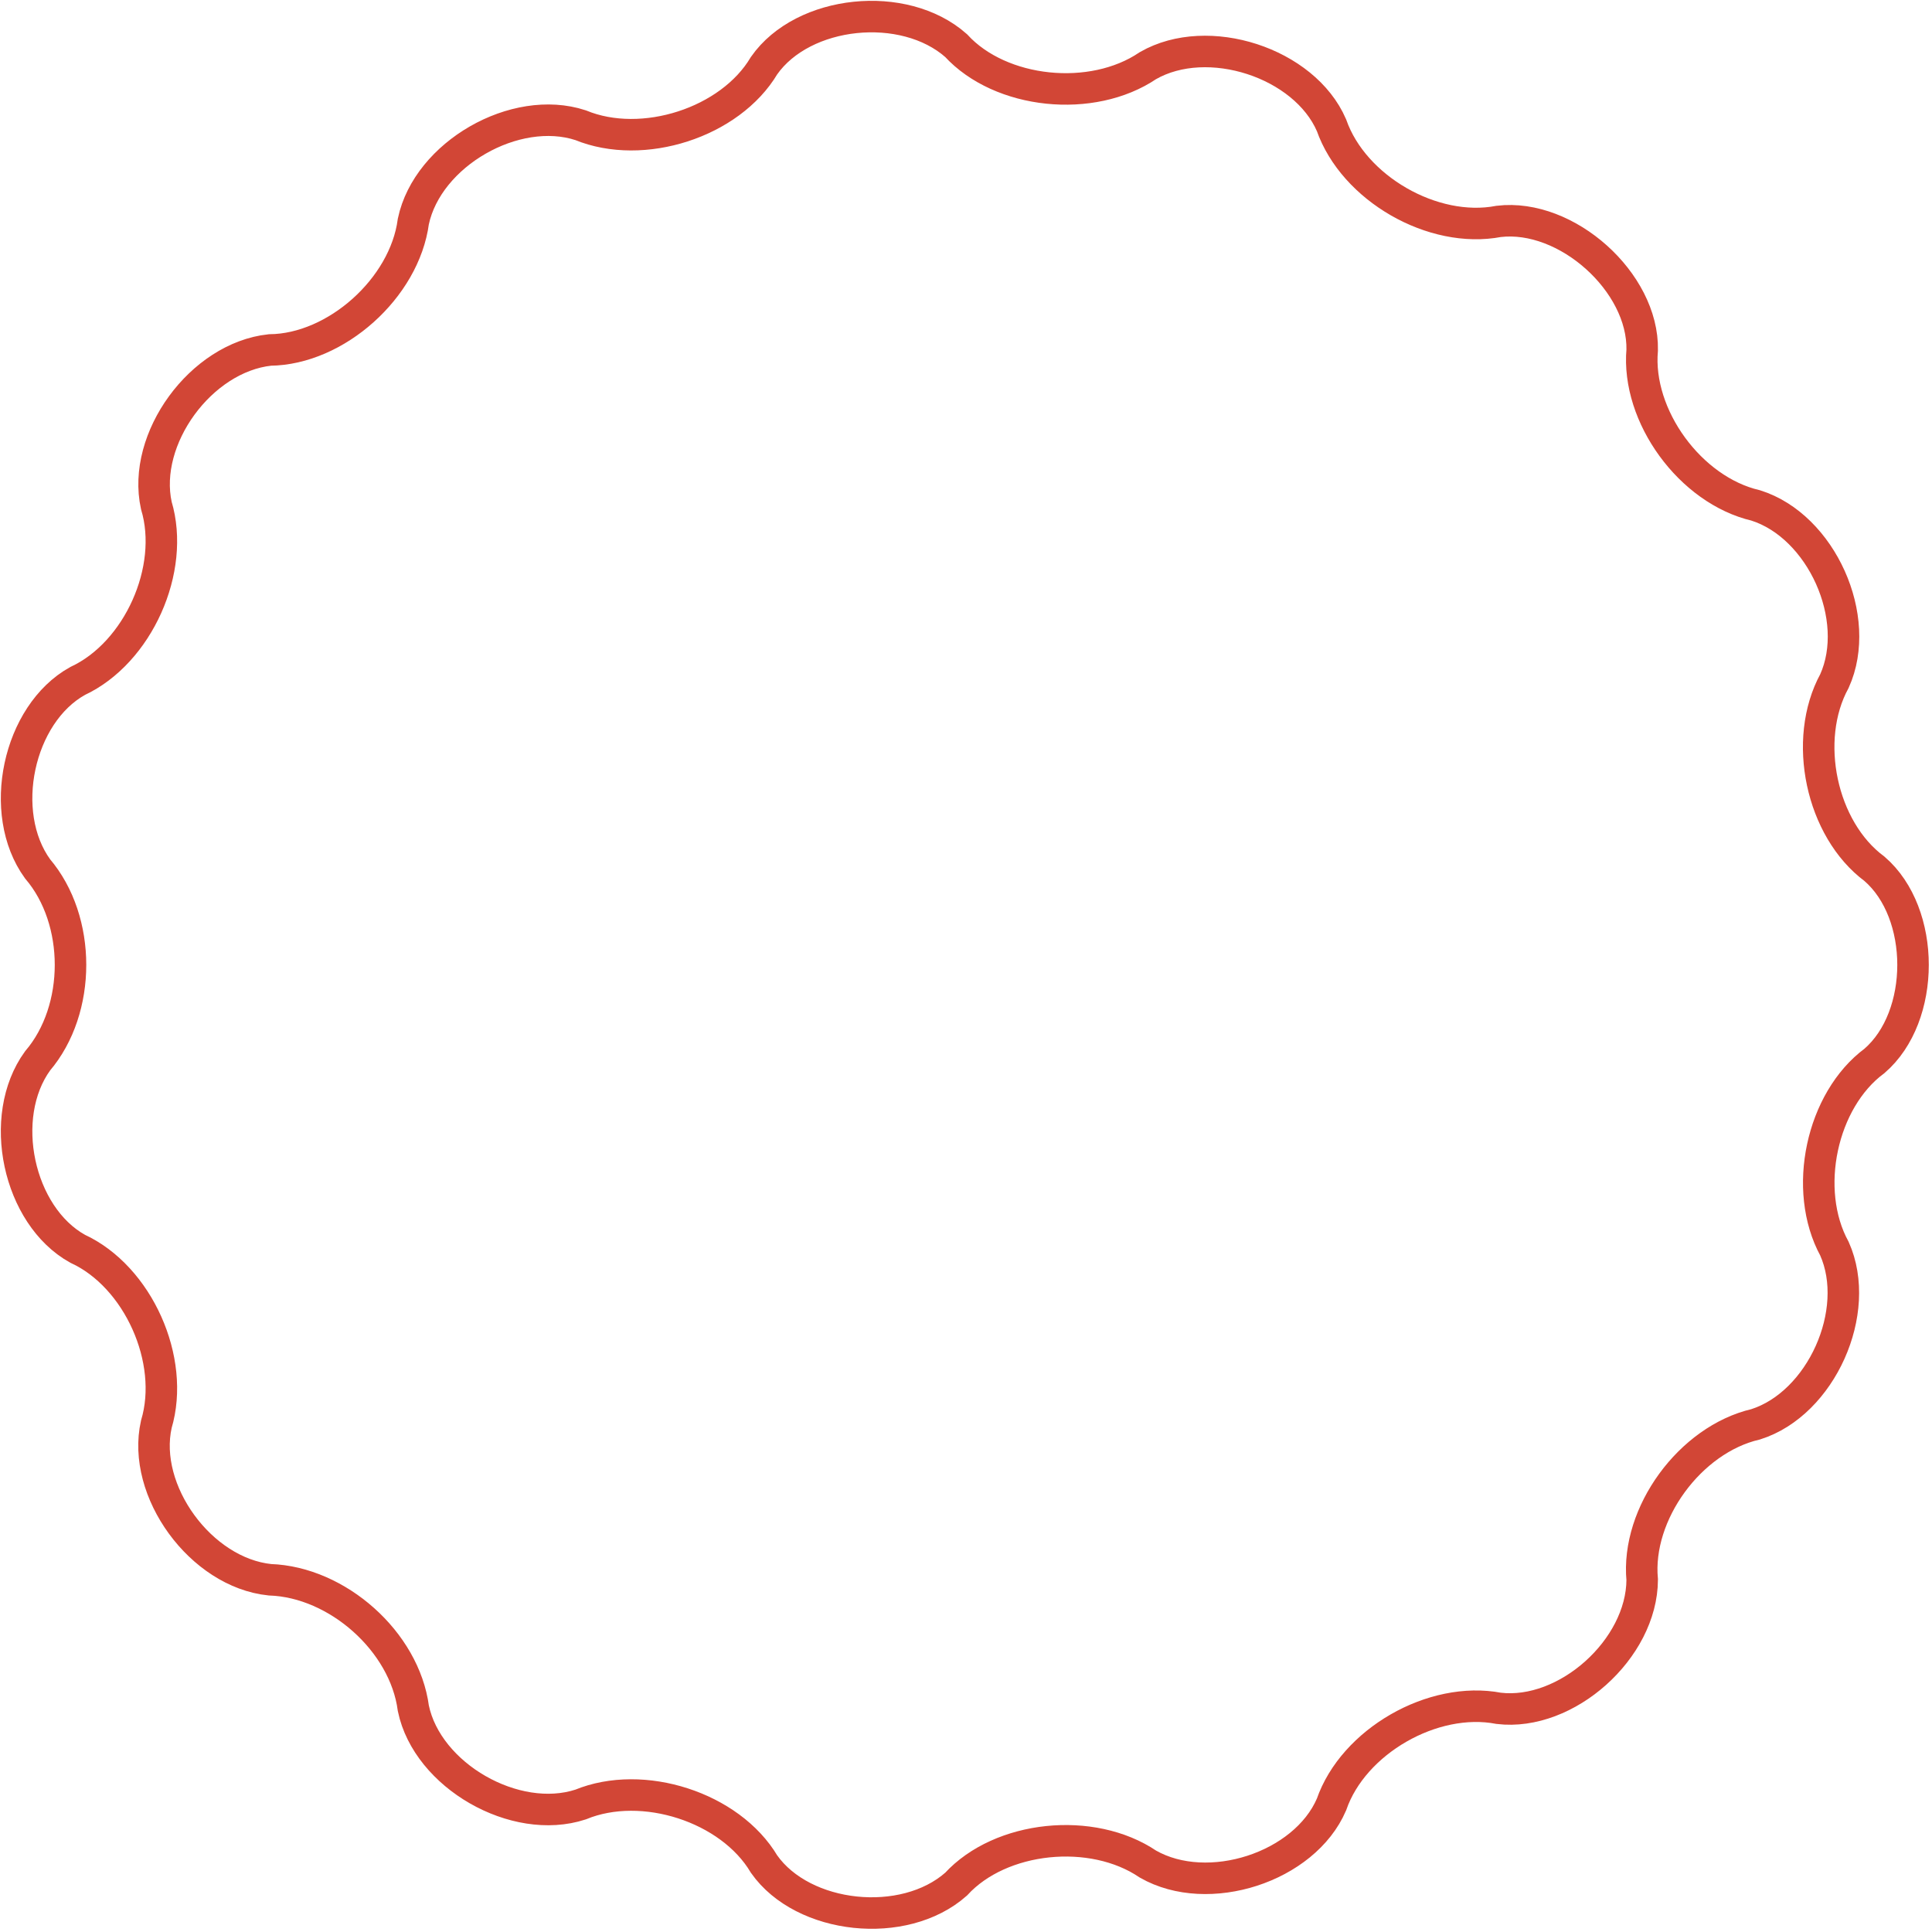<svg width="233" height="233" viewBox="0 0 233 233" fill="none" xmlns="http://www.w3.org/2000/svg">
<path id="Vector" d="M115.298 227.235C120.673 221.376 131.699 220.243 138.448 224.813C145.707 228.954 157.321 225.204 160.578 217.626C163.206 210.01 172.819 204.502 180.745 206.025C188.907 207.002 198.01 198.877 198.049 190.519C197.303 182.55 203.817 173.606 211.743 171.77C219.629 169.27 224.613 158.177 221.238 150.599C217.354 143.49 219.669 132.671 226.064 127.944C232.264 122.593 232.264 110.133 226.064 104.782C219.629 100.016 217.354 89.236 221.238 82.127C224.652 74.549 219.669 63.456 211.743 60.956C203.856 59.12 197.343 50.176 198.049 42.207C198.206 34.044 188.946 25.724 180.745 26.701C172.819 28.224 163.246 22.716 160.578 15.1C157.321 7.561 145.667 3.772 138.448 7.913C131.699 12.483 120.673 11.35 115.298 5.491C109.02 -0.056 96.856 1.194 92.148 7.913C88.067 14.787 77.513 18.186 70.018 15.1C62.132 12.522 51.577 18.576 49.85 26.701C48.791 34.747 40.512 42.129 32.547 42.207C24.228 43.106 17.087 52.91 18.853 60.956C21.168 68.651 16.656 78.729 9.358 82.127C2.177 86.111 -0.373 98.024 4.531 104.782C9.828 110.992 9.828 121.734 4.531 127.944C-0.373 134.702 2.177 146.615 9.358 150.599C16.656 153.958 21.168 164.036 18.853 171.77C17.048 179.816 24.228 189.659 32.547 190.519C40.708 190.792 48.791 197.979 49.85 206.025C51.538 214.15 62.132 220.204 70.018 217.626C77.513 214.541 88.067 217.939 92.148 224.813C96.856 231.493 109.02 232.782 115.298 227.235Z" stroke="#D24636" stroke-width="3.8"/>
</svg>
